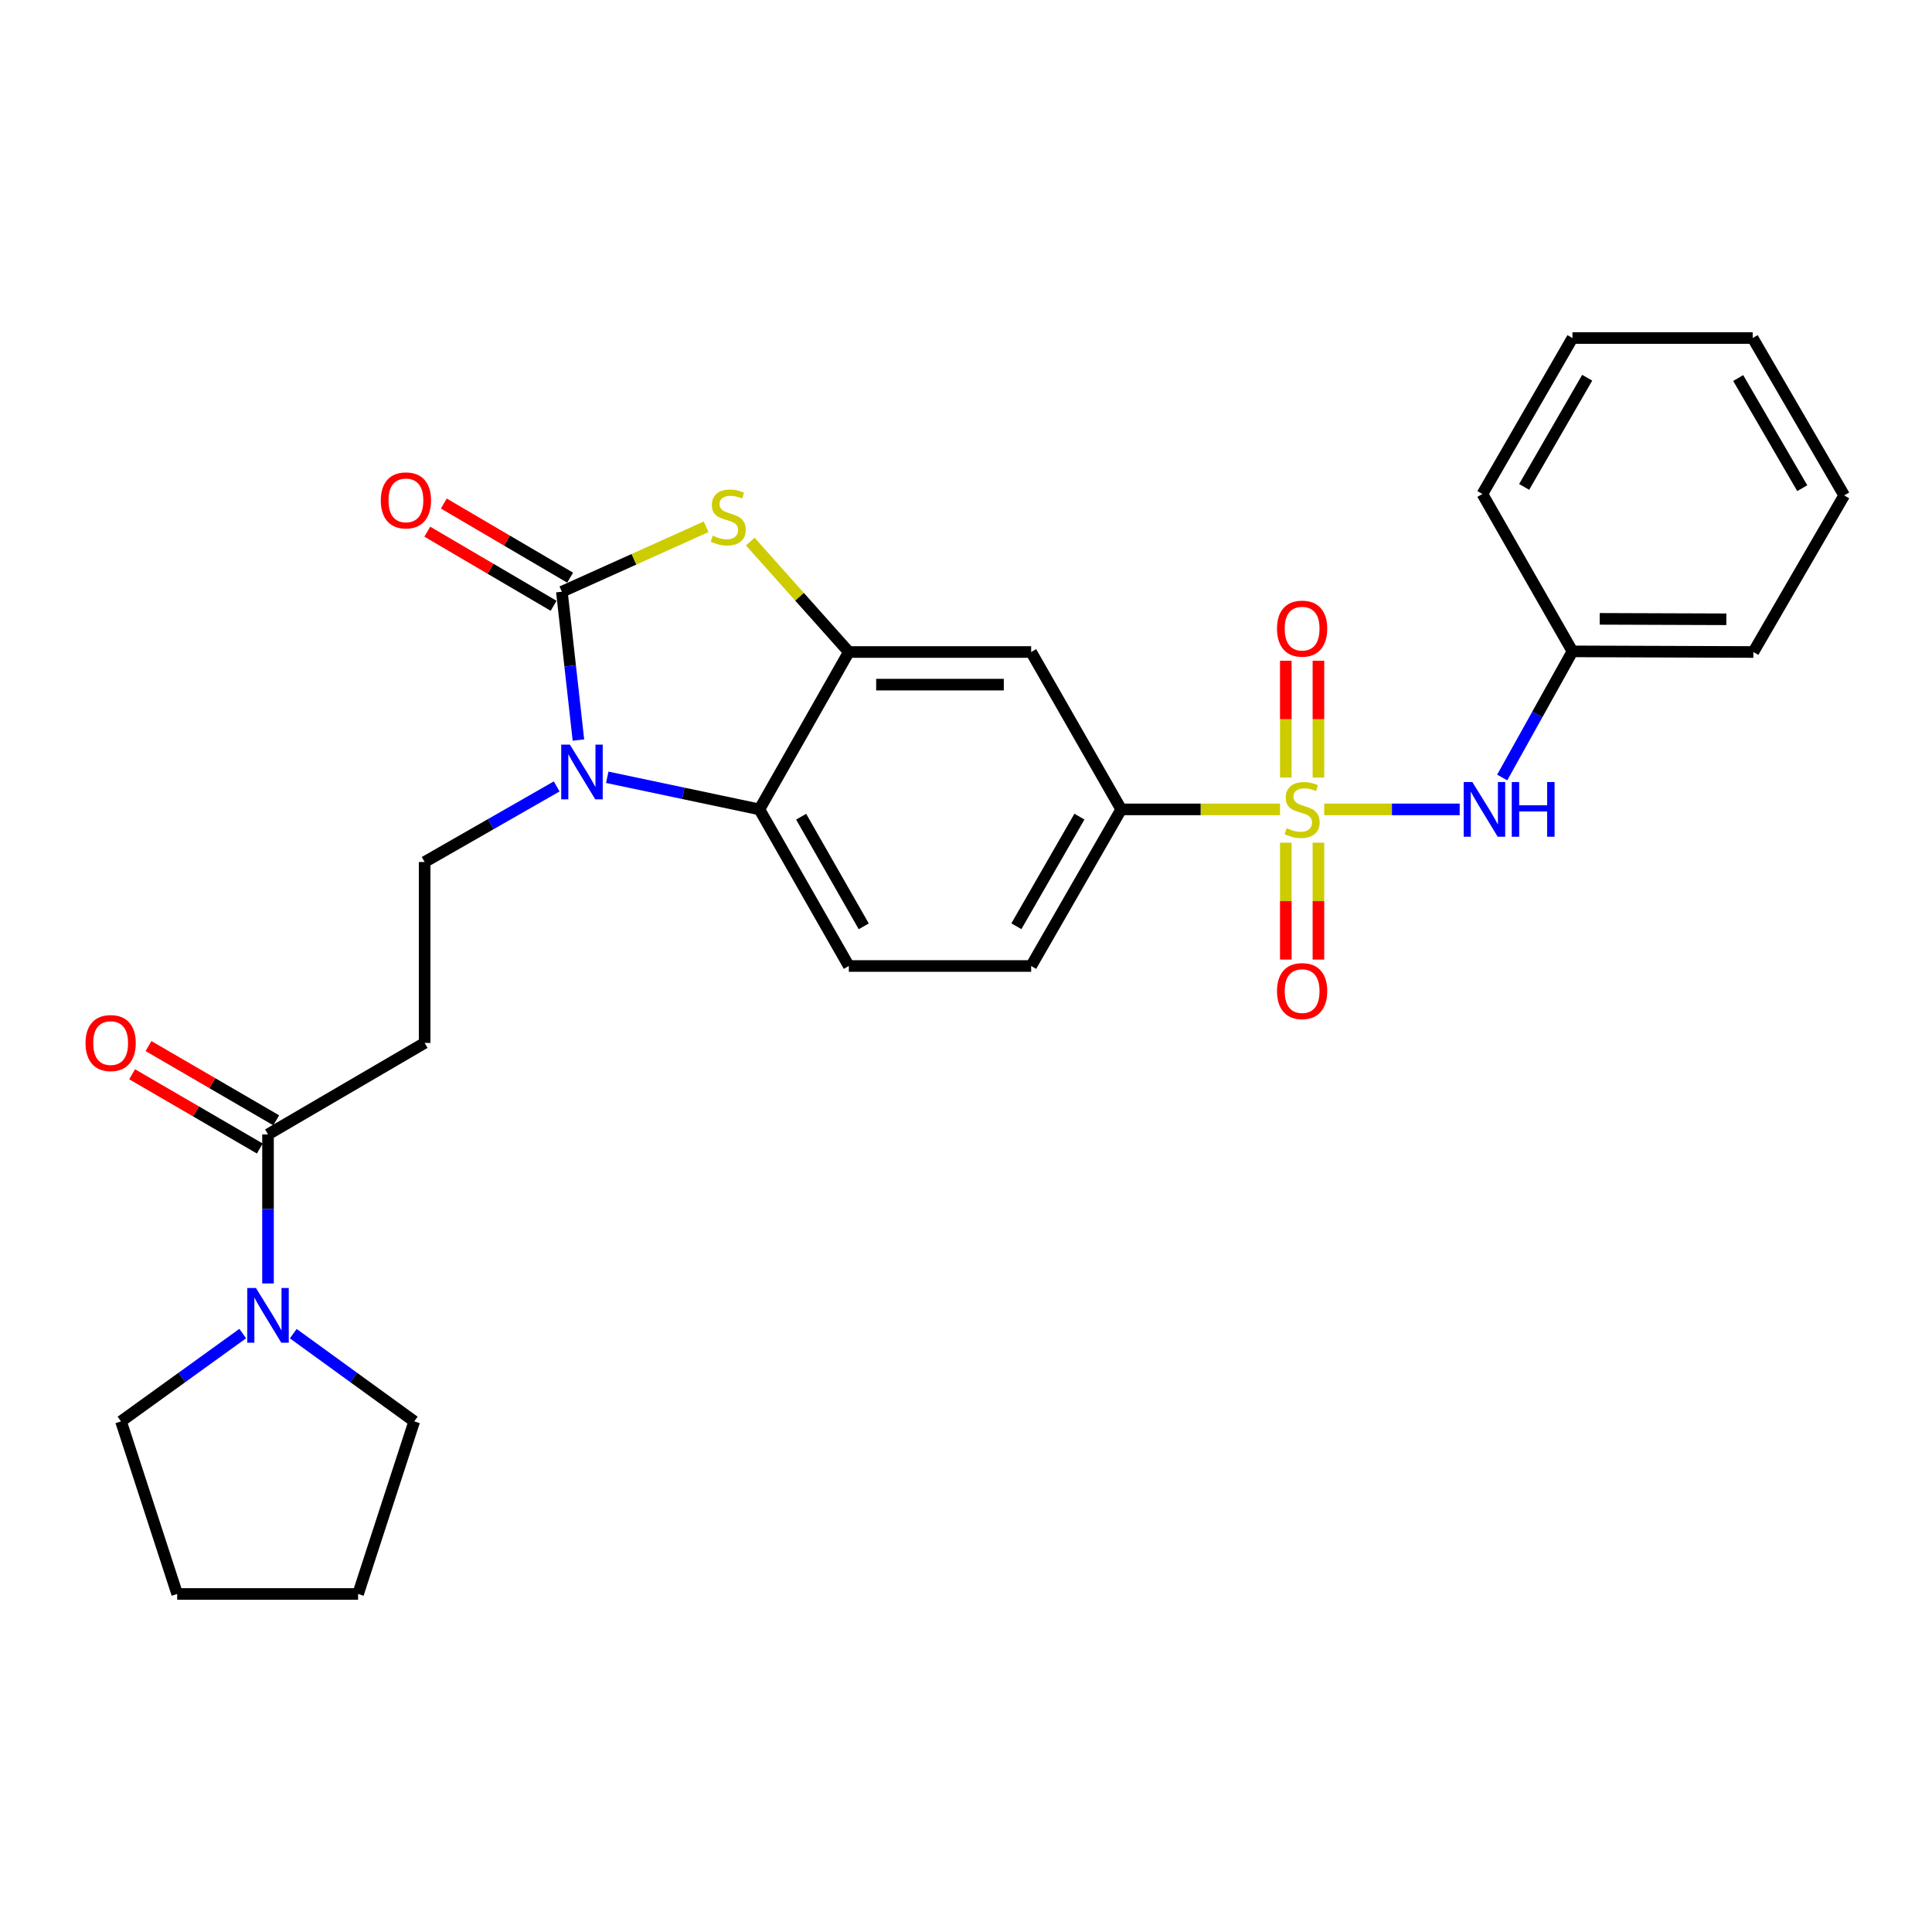 <?xml version='1.0' encoding='iso-8859-1'?>
<svg version='1.1' baseProfile='full'
              xmlns='http://www.w3.org/2000/svg'
                      xmlns:rdkit='http://www.rdkit.org/xml'
                      xmlns:xlink='http://www.w3.org/1999/xlink'
                  xml:space='preserve'
width='1000px' height='1000px' viewBox='0 0 1000 1000'>
<!-- END OF HEADER -->
<rect style='opacity:1.0;fill:#FFFFFF;stroke:none' width='1000' height='1000' x='0' y='0'> </rect>
<path class='bond-5' d='M 662.554,418.94 L 621.445,418.94' style='fill:none;fill-rule:evenodd;stroke:#CCCC00;stroke-width:6px;stroke-linecap:butt;stroke-linejoin:miter;stroke-opacity:1' />
<path class='bond-5' d='M 621.445,418.94 L 580.335,418.94' style='fill:none;fill-rule:evenodd;stroke:#000000;stroke-width:6px;stroke-linecap:butt;stroke-linejoin:miter;stroke-opacity:1' />
<path class='bond-7' d='M 685.414,418.94 L 720.473,418.94' style='fill:none;fill-rule:evenodd;stroke:#CCCC00;stroke-width:6px;stroke-linecap:butt;stroke-linejoin:miter;stroke-opacity:1' />
<path class='bond-7' d='M 720.473,418.94 L 755.532,418.94' style='fill:none;fill-rule:evenodd;stroke:#0000FF;stroke-width:6px;stroke-linecap:butt;stroke-linejoin:miter;stroke-opacity:1' />
<path class='bond-12' d='M 665.532,436.17 L 665.532,466.42' style='fill:none;fill-rule:evenodd;stroke:#CCCC00;stroke-width:6px;stroke-linecap:butt;stroke-linejoin:miter;stroke-opacity:1' />
<path class='bond-12' d='M 665.532,466.42 L 665.532,496.67' style='fill:none;fill-rule:evenodd;stroke:#FF0000;stroke-width:6px;stroke-linecap:butt;stroke-linejoin:miter;stroke-opacity:1' />
<path class='bond-12' d='M 682.417,436.17 L 682.417,466.42' style='fill:none;fill-rule:evenodd;stroke:#CCCC00;stroke-width:6px;stroke-linecap:butt;stroke-linejoin:miter;stroke-opacity:1' />
<path class='bond-12' d='M 682.417,466.42 L 682.417,496.67' style='fill:none;fill-rule:evenodd;stroke:#FF0000;stroke-width:6px;stroke-linecap:butt;stroke-linejoin:miter;stroke-opacity:1' />
<path class='bond-13' d='M 682.417,402.479 L 682.417,372.235' style='fill:none;fill-rule:evenodd;stroke:#CCCC00;stroke-width:6px;stroke-linecap:butt;stroke-linejoin:miter;stroke-opacity:1' />
<path class='bond-13' d='M 682.417,372.235 L 682.417,341.991' style='fill:none;fill-rule:evenodd;stroke:#FF0000;stroke-width:6px;stroke-linecap:butt;stroke-linejoin:miter;stroke-opacity:1' />
<path class='bond-13' d='M 665.532,402.479 L 665.532,372.235' style='fill:none;fill-rule:evenodd;stroke:#CCCC00;stroke-width:6px;stroke-linecap:butt;stroke-linejoin:miter;stroke-opacity:1' />
<path class='bond-13' d='M 665.532,372.235 L 665.532,341.991' style='fill:none;fill-rule:evenodd;stroke:#FF0000;stroke-width:6px;stroke-linecap:butt;stroke-linejoin:miter;stroke-opacity:1' />
<path class='bond-0' d='M 290.825,306.277 L 328.153,289.475' style='fill:none;fill-rule:evenodd;stroke:#000000;stroke-width:6px;stroke-linecap:butt;stroke-linejoin:miter;stroke-opacity:1' />
<path class='bond-0' d='M 328.153,289.475 L 365.482,272.674' style='fill:none;fill-rule:evenodd;stroke:#CCCC00;stroke-width:6px;stroke-linecap:butt;stroke-linejoin:miter;stroke-opacity:1' />
<path class='bond-15' d='M 295.097,298.995 L 262.406,279.814' style='fill:none;fill-rule:evenodd;stroke:#000000;stroke-width:6px;stroke-linecap:butt;stroke-linejoin:miter;stroke-opacity:1' />
<path class='bond-15' d='M 262.406,279.814 L 229.715,260.632' style='fill:none;fill-rule:evenodd;stroke:#FF0000;stroke-width:6px;stroke-linecap:butt;stroke-linejoin:miter;stroke-opacity:1' />
<path class='bond-15' d='M 286.552,313.559 L 253.861,294.377' style='fill:none;fill-rule:evenodd;stroke:#000000;stroke-width:6px;stroke-linecap:butt;stroke-linejoin:miter;stroke-opacity:1' />
<path class='bond-15' d='M 253.861,294.377 L 221.17,275.196' style='fill:none;fill-rule:evenodd;stroke:#FF0000;stroke-width:6px;stroke-linecap:butt;stroke-linejoin:miter;stroke-opacity:1' />
<path class='bond-30' d='M 290.825,306.277 L 295.106,344.665' style='fill:none;fill-rule:evenodd;stroke:#000000;stroke-width:6px;stroke-linecap:butt;stroke-linejoin:miter;stroke-opacity:1' />
<path class='bond-30' d='M 295.106,344.665 L 299.387,383.053' style='fill:none;fill-rule:evenodd;stroke:#0000FF;stroke-width:6px;stroke-linecap:butt;stroke-linejoin:miter;stroke-opacity:1' />
<path class='bond-1' d='M 314.315,402.321 L 353.69,410.631' style='fill:none;fill-rule:evenodd;stroke:#0000FF;stroke-width:6px;stroke-linecap:butt;stroke-linejoin:miter;stroke-opacity:1' />
<path class='bond-1' d='M 353.69,410.631 L 393.066,418.94' style='fill:none;fill-rule:evenodd;stroke:#000000;stroke-width:6px;stroke-linecap:butt;stroke-linejoin:miter;stroke-opacity:1' />
<path class='bond-10' d='M 288.142,407.05 L 253.968,426.611' style='fill:none;fill-rule:evenodd;stroke:#0000FF;stroke-width:6px;stroke-linecap:butt;stroke-linejoin:miter;stroke-opacity:1' />
<path class='bond-10' d='M 253.968,426.611 L 219.793,446.173' style='fill:none;fill-rule:evenodd;stroke:#000000;stroke-width:6px;stroke-linecap:butt;stroke-linejoin:miter;stroke-opacity:1' />
<path class='bond-2' d='M 388.346,280.325 L 413.849,308.901' style='fill:none;fill-rule:evenodd;stroke:#CCCC00;stroke-width:6px;stroke-linecap:butt;stroke-linejoin:miter;stroke-opacity:1' />
<path class='bond-2' d='M 413.849,308.901 L 439.351,337.477' style='fill:none;fill-rule:evenodd;stroke:#000000;stroke-width:6px;stroke-linecap:butt;stroke-linejoin:miter;stroke-opacity:1' />
<path class='bond-3' d='M 439.351,337.477 L 533.722,337.477' style='fill:none;fill-rule:evenodd;stroke:#000000;stroke-width:6px;stroke-linecap:butt;stroke-linejoin:miter;stroke-opacity:1' />
<path class='bond-3' d='M 453.507,354.363 L 519.567,354.363' style='fill:none;fill-rule:evenodd;stroke:#000000;stroke-width:6px;stroke-linecap:butt;stroke-linejoin:miter;stroke-opacity:1' />
<path class='bond-28' d='M 439.351,337.477 L 393.066,418.94' style='fill:none;fill-rule:evenodd;stroke:#000000;stroke-width:6px;stroke-linecap:butt;stroke-linejoin:miter;stroke-opacity:1' />
<path class='bond-4' d='M 393.066,418.94 L 439.351,500' style='fill:none;fill-rule:evenodd;stroke:#000000;stroke-width:6px;stroke-linecap:butt;stroke-linejoin:miter;stroke-opacity:1' />
<path class='bond-4' d='M 414.672,422.727 L 447.072,479.468' style='fill:none;fill-rule:evenodd;stroke:#000000;stroke-width:6px;stroke-linecap:butt;stroke-linejoin:miter;stroke-opacity:1' />
<path class='bond-8' d='M 580.335,418.94 L 533.722,337.477' style='fill:none;fill-rule:evenodd;stroke:#000000;stroke-width:6px;stroke-linecap:butt;stroke-linejoin:miter;stroke-opacity:1' />
<path class='bond-16' d='M 580.335,418.94 L 533.722,500' style='fill:none;fill-rule:evenodd;stroke:#000000;stroke-width:6px;stroke-linecap:butt;stroke-linejoin:miter;stroke-opacity:1' />
<path class='bond-16' d='M 558.706,422.682 L 526.076,479.424' style='fill:none;fill-rule:evenodd;stroke:#000000;stroke-width:6px;stroke-linecap:butt;stroke-linejoin:miter;stroke-opacity:1' />
<path class='bond-6' d='M 138.724,587.176 L 219.793,539.812' style='fill:none;fill-rule:evenodd;stroke:#000000;stroke-width:6px;stroke-linecap:butt;stroke-linejoin:miter;stroke-opacity:1' />
<path class='bond-9' d='M 138.724,587.176 L 138.724,625.745' style='fill:none;fill-rule:evenodd;stroke:#000000;stroke-width:6px;stroke-linecap:butt;stroke-linejoin:miter;stroke-opacity:1' />
<path class='bond-9' d='M 138.724,625.745 L 138.724,664.314' style='fill:none;fill-rule:evenodd;stroke:#0000FF;stroke-width:6px;stroke-linecap:butt;stroke-linejoin:miter;stroke-opacity:1' />
<path class='bond-17' d='M 142.968,579.877 L 109.919,560.66' style='fill:none;fill-rule:evenodd;stroke:#000000;stroke-width:6px;stroke-linecap:butt;stroke-linejoin:miter;stroke-opacity:1' />
<path class='bond-17' d='M 109.919,560.66 L 76.87,541.443' style='fill:none;fill-rule:evenodd;stroke:#FF0000;stroke-width:6px;stroke-linecap:butt;stroke-linejoin:miter;stroke-opacity:1' />
<path class='bond-17' d='M 134.48,594.474 L 101.431,575.257' style='fill:none;fill-rule:evenodd;stroke:#000000;stroke-width:6px;stroke-linecap:butt;stroke-linejoin:miter;stroke-opacity:1' />
<path class='bond-17' d='M 101.431,575.257 L 68.382,556.04' style='fill:none;fill-rule:evenodd;stroke:#FF0000;stroke-width:6px;stroke-linecap:butt;stroke-linejoin:miter;stroke-opacity:1' />
<path class='bond-18' d='M 777.536,402.44 L 795.717,369.794' style='fill:none;fill-rule:evenodd;stroke:#0000FF;stroke-width:6px;stroke-linecap:butt;stroke-linejoin:miter;stroke-opacity:1' />
<path class='bond-18' d='M 795.717,369.794 L 813.899,337.149' style='fill:none;fill-rule:evenodd;stroke:#000000;stroke-width:6px;stroke-linecap:butt;stroke-linejoin:miter;stroke-opacity:1' />
<path class='bond-19' d='M 125.639,690.255 L 94.138,712.978' style='fill:none;fill-rule:evenodd;stroke:#0000FF;stroke-width:6px;stroke-linecap:butt;stroke-linejoin:miter;stroke-opacity:1' />
<path class='bond-19' d='M 94.138,712.978 L 62.637,735.702' style='fill:none;fill-rule:evenodd;stroke:#000000;stroke-width:6px;stroke-linecap:butt;stroke-linejoin:miter;stroke-opacity:1' />
<path class='bond-20' d='M 151.802,690.299 L 183.105,713.001' style='fill:none;fill-rule:evenodd;stroke:#0000FF;stroke-width:6px;stroke-linecap:butt;stroke-linejoin:miter;stroke-opacity:1' />
<path class='bond-20' d='M 183.105,713.001 L 214.409,735.702' style='fill:none;fill-rule:evenodd;stroke:#000000;stroke-width:6px;stroke-linecap:butt;stroke-linejoin:miter;stroke-opacity:1' />
<path class='bond-11' d='M 219.793,446.173 L 219.793,539.812' style='fill:none;fill-rule:evenodd;stroke:#000000;stroke-width:6px;stroke-linecap:butt;stroke-linejoin:miter;stroke-opacity:1' />
<path class='bond-14' d='M 439.351,500 L 533.722,500' style='fill:none;fill-rule:evenodd;stroke:#000000;stroke-width:6px;stroke-linecap:butt;stroke-linejoin:miter;stroke-opacity:1' />
<path class='bond-21' d='M 813.899,337.149 L 907.538,337.477' style='fill:none;fill-rule:evenodd;stroke:#000000;stroke-width:6px;stroke-linecap:butt;stroke-linejoin:miter;stroke-opacity:1' />
<path class='bond-21' d='M 828.004,320.313 L 893.552,320.543' style='fill:none;fill-rule:evenodd;stroke:#000000;stroke-width:6px;stroke-linecap:butt;stroke-linejoin:miter;stroke-opacity:1' />
<path class='bond-22' d='M 813.899,337.149 L 767.286,255.686' style='fill:none;fill-rule:evenodd;stroke:#000000;stroke-width:6px;stroke-linecap:butt;stroke-linejoin:miter;stroke-opacity:1' />
<path class='bond-23' d='M 62.637,735.702 L 91.708,825.036' style='fill:none;fill-rule:evenodd;stroke:#000000;stroke-width:6px;stroke-linecap:butt;stroke-linejoin:miter;stroke-opacity:1' />
<path class='bond-24' d='M 214.409,735.702 L 185.347,825.036' style='fill:none;fill-rule:evenodd;stroke:#000000;stroke-width:6px;stroke-linecap:butt;stroke-linejoin:miter;stroke-opacity:1' />
<path class='bond-25' d='M 907.538,337.477 L 954.545,256.418' style='fill:none;fill-rule:evenodd;stroke:#000000;stroke-width:6px;stroke-linecap:butt;stroke-linejoin:miter;stroke-opacity:1' />
<path class='bond-26' d='M 767.286,255.686 L 813.899,174.964' style='fill:none;fill-rule:evenodd;stroke:#000000;stroke-width:6px;stroke-linecap:butt;stroke-linejoin:miter;stroke-opacity:1' />
<path class='bond-26' d='M 788.9,252.022 L 821.53,195.516' style='fill:none;fill-rule:evenodd;stroke:#000000;stroke-width:6px;stroke-linecap:butt;stroke-linejoin:miter;stroke-opacity:1' />
<path class='bond-31' d='M 91.708,825.036 L 185.347,825.036' style='fill:none;fill-rule:evenodd;stroke:#000000;stroke-width:6px;stroke-linecap:butt;stroke-linejoin:miter;stroke-opacity:1' />
<path class='bond-29' d='M 954.545,256.418 L 907.182,174.964' style='fill:none;fill-rule:evenodd;stroke:#000000;stroke-width:6px;stroke-linecap:butt;stroke-linejoin:miter;stroke-opacity:1' />
<path class='bond-29' d='M 932.844,252.688 L 899.689,195.67' style='fill:none;fill-rule:evenodd;stroke:#000000;stroke-width:6px;stroke-linecap:butt;stroke-linejoin:miter;stroke-opacity:1' />
<path class='bond-27' d='M 813.899,174.964 L 907.182,174.964' style='fill:none;fill-rule:evenodd;stroke:#000000;stroke-width:6px;stroke-linecap:butt;stroke-linejoin:miter;stroke-opacity:1' />
<path  class='atom-0' d='M 665.975 428.66
Q 666.295 428.78, 667.615 429.34
Q 668.935 429.9, 670.375 430.26
Q 671.855 430.58, 673.295 430.58
Q 675.975 430.58, 677.535 429.3
Q 679.095 427.98, 679.095 425.7
Q 679.095 424.14, 678.295 423.18
Q 677.535 422.22, 676.335 421.7
Q 675.135 421.18, 673.135 420.58
Q 670.615 419.82, 669.095 419.1
Q 667.615 418.38, 666.535 416.86
Q 665.495 415.34, 665.495 412.78
Q 665.495 409.22, 667.895 407.02
Q 670.335 404.82, 675.135 404.82
Q 678.415 404.82, 682.135 406.38
L 681.215 409.46
Q 677.815 408.06, 675.255 408.06
Q 672.495 408.06, 670.975 409.22
Q 669.455 410.34, 669.495 412.3
Q 669.495 413.82, 670.255 414.74
Q 671.055 415.66, 672.175 416.18
Q 673.335 416.7, 675.255 417.3
Q 677.815 418.1, 679.335 418.9
Q 680.855 419.7, 681.935 421.34
Q 683.055 422.94, 683.055 425.7
Q 683.055 429.62, 680.415 431.74
Q 677.815 433.82, 673.455 433.82
Q 670.935 433.82, 669.015 433.26
Q 667.135 432.74, 664.895 431.82
L 665.975 428.66
' fill='#CCCC00'/>
<path  class='atom-2' d='M 294.968 385.4
L 304.248 400.4
Q 305.168 401.88, 306.648 404.56
Q 308.128 407.24, 308.208 407.4
L 308.208 385.4
L 311.968 385.4
L 311.968 413.72
L 308.088 413.72
L 298.128 397.32
Q 296.968 395.4, 295.728 393.2
Q 294.528 391, 294.168 390.32
L 294.168 413.72
L 290.488 413.72
L 290.488 385.4
L 294.968 385.4
' fill='#0000FF'/>
<path  class='atom-3' d='M 368.922 277.245
Q 369.242 277.365, 370.562 277.925
Q 371.882 278.485, 373.322 278.845
Q 374.802 279.165, 376.242 279.165
Q 378.922 279.165, 380.482 277.885
Q 382.042 276.565, 382.042 274.285
Q 382.042 272.725, 381.242 271.765
Q 380.482 270.805, 379.282 270.285
Q 378.082 269.765, 376.082 269.165
Q 373.562 268.405, 372.042 267.685
Q 370.562 266.965, 369.482 265.445
Q 368.442 263.925, 368.442 261.365
Q 368.442 257.805, 370.842 255.605
Q 373.282 253.405, 378.082 253.405
Q 381.362 253.405, 385.082 254.965
L 384.162 258.045
Q 380.762 256.645, 378.202 256.645
Q 375.442 256.645, 373.922 257.805
Q 372.402 258.925, 372.442 260.885
Q 372.442 262.405, 373.202 263.325
Q 374.002 264.245, 375.122 264.765
Q 376.282 265.285, 378.202 265.885
Q 380.762 266.685, 382.282 267.485
Q 383.802 268.285, 384.882 269.925
Q 386.002 271.525, 386.002 274.285
Q 386.002 278.205, 383.362 280.325
Q 380.762 282.405, 376.402 282.405
Q 373.882 282.405, 371.962 281.845
Q 370.082 281.325, 367.842 280.405
L 368.922 277.245
' fill='#CCCC00'/>
<path  class='atom-8' d='M 762.086 404.78
L 771.366 419.78
Q 772.286 421.26, 773.766 423.94
Q 775.246 426.62, 775.326 426.78
L 775.326 404.78
L 779.086 404.78
L 779.086 433.1
L 775.206 433.1
L 765.246 416.7
Q 764.086 414.78, 762.846 412.58
Q 761.646 410.38, 761.286 409.7
L 761.286 433.1
L 757.606 433.1
L 757.606 404.78
L 762.086 404.78
' fill='#0000FF'/>
<path  class='atom-8' d='M 782.486 404.78
L 786.326 404.78
L 786.326 416.82
L 800.806 416.82
L 800.806 404.78
L 804.646 404.78
L 804.646 433.1
L 800.806 433.1
L 800.806 420.02
L 786.326 420.02
L 786.326 433.1
L 782.486 433.1
L 782.486 404.78
' fill='#0000FF'/>
<path  class='atom-10' d='M 132.464 666.655
L 141.744 681.655
Q 142.664 683.135, 144.144 685.815
Q 145.624 688.495, 145.704 688.655
L 145.704 666.655
L 149.464 666.655
L 149.464 694.975
L 145.584 694.975
L 135.624 678.575
Q 134.464 676.655, 133.224 674.455
Q 132.024 672.255, 131.664 671.575
L 131.664 694.975
L 127.984 694.975
L 127.984 666.655
L 132.464 666.655
' fill='#0000FF'/>
<path  class='atom-13' d='M 660.975 512.988
Q 660.975 506.188, 664.335 502.388
Q 667.695 498.588, 673.975 498.588
Q 680.255 498.588, 683.615 502.388
Q 686.975 506.188, 686.975 512.988
Q 686.975 519.868, 683.575 523.788
Q 680.175 527.668, 673.975 527.668
Q 667.735 527.668, 664.335 523.788
Q 660.975 519.908, 660.975 512.988
M 673.975 524.468
Q 678.295 524.468, 680.615 521.588
Q 682.975 518.668, 682.975 512.988
Q 682.975 507.428, 680.615 504.628
Q 678.295 501.788, 673.975 501.788
Q 669.655 501.788, 667.295 504.588
Q 664.975 507.388, 664.975 512.988
Q 664.975 518.708, 667.295 521.588
Q 669.655 524.468, 673.975 524.468
' fill='#FF0000'/>
<path  class='atom-14' d='M 660.975 325.381
Q 660.975 318.581, 664.335 314.781
Q 667.695 310.981, 673.975 310.981
Q 680.255 310.981, 683.615 314.781
Q 686.975 318.581, 686.975 325.381
Q 686.975 332.261, 683.575 336.181
Q 680.175 340.061, 673.975 340.061
Q 667.735 340.061, 664.335 336.181
Q 660.975 332.301, 660.975 325.381
M 673.975 336.861
Q 678.295 336.861, 680.615 333.981
Q 682.975 331.061, 682.975 325.381
Q 682.975 319.821, 680.615 317.021
Q 678.295 314.181, 673.975 314.181
Q 669.655 314.181, 667.295 316.981
Q 664.975 319.781, 664.975 325.381
Q 664.975 331.101, 667.295 333.981
Q 669.655 336.861, 673.975 336.861
' fill='#FF0000'/>
<path  class='atom-16' d='M 197.103 258.993
Q 197.103 252.193, 200.463 248.393
Q 203.823 244.593, 210.103 244.593
Q 216.383 244.593, 219.743 248.393
Q 223.103 252.193, 223.103 258.993
Q 223.103 265.873, 219.703 269.793
Q 216.303 273.673, 210.103 273.673
Q 203.863 273.673, 200.463 269.793
Q 197.103 265.913, 197.103 258.993
M 210.103 270.473
Q 214.423 270.473, 216.743 267.593
Q 219.103 264.673, 219.103 258.993
Q 219.103 253.433, 216.743 250.633
Q 214.423 247.793, 210.103 247.793
Q 205.783 247.793, 203.423 250.593
Q 201.103 253.393, 201.103 258.993
Q 201.103 264.713, 203.423 267.593
Q 205.783 270.473, 210.103 270.473
' fill='#FF0000'/>
<path  class='atom-18' d='M 44.271 539.892
Q 44.271 533.092, 47.631 529.292
Q 50.991 525.492, 57.271 525.492
Q 63.551 525.492, 66.911 529.292
Q 70.271 533.092, 70.271 539.892
Q 70.271 546.772, 66.871 550.692
Q 63.471 554.572, 57.271 554.572
Q 51.031 554.572, 47.631 550.692
Q 44.271 546.812, 44.271 539.892
M 57.271 551.372
Q 61.591 551.372, 63.911 548.492
Q 66.271 545.572, 66.271 539.892
Q 66.271 534.332, 63.911 531.532
Q 61.591 528.692, 57.271 528.692
Q 52.951 528.692, 50.591 531.492
Q 48.271 534.292, 48.271 539.892
Q 48.271 545.612, 50.591 548.492
Q 52.951 551.372, 57.271 551.372
' fill='#FF0000'/>
</svg>
